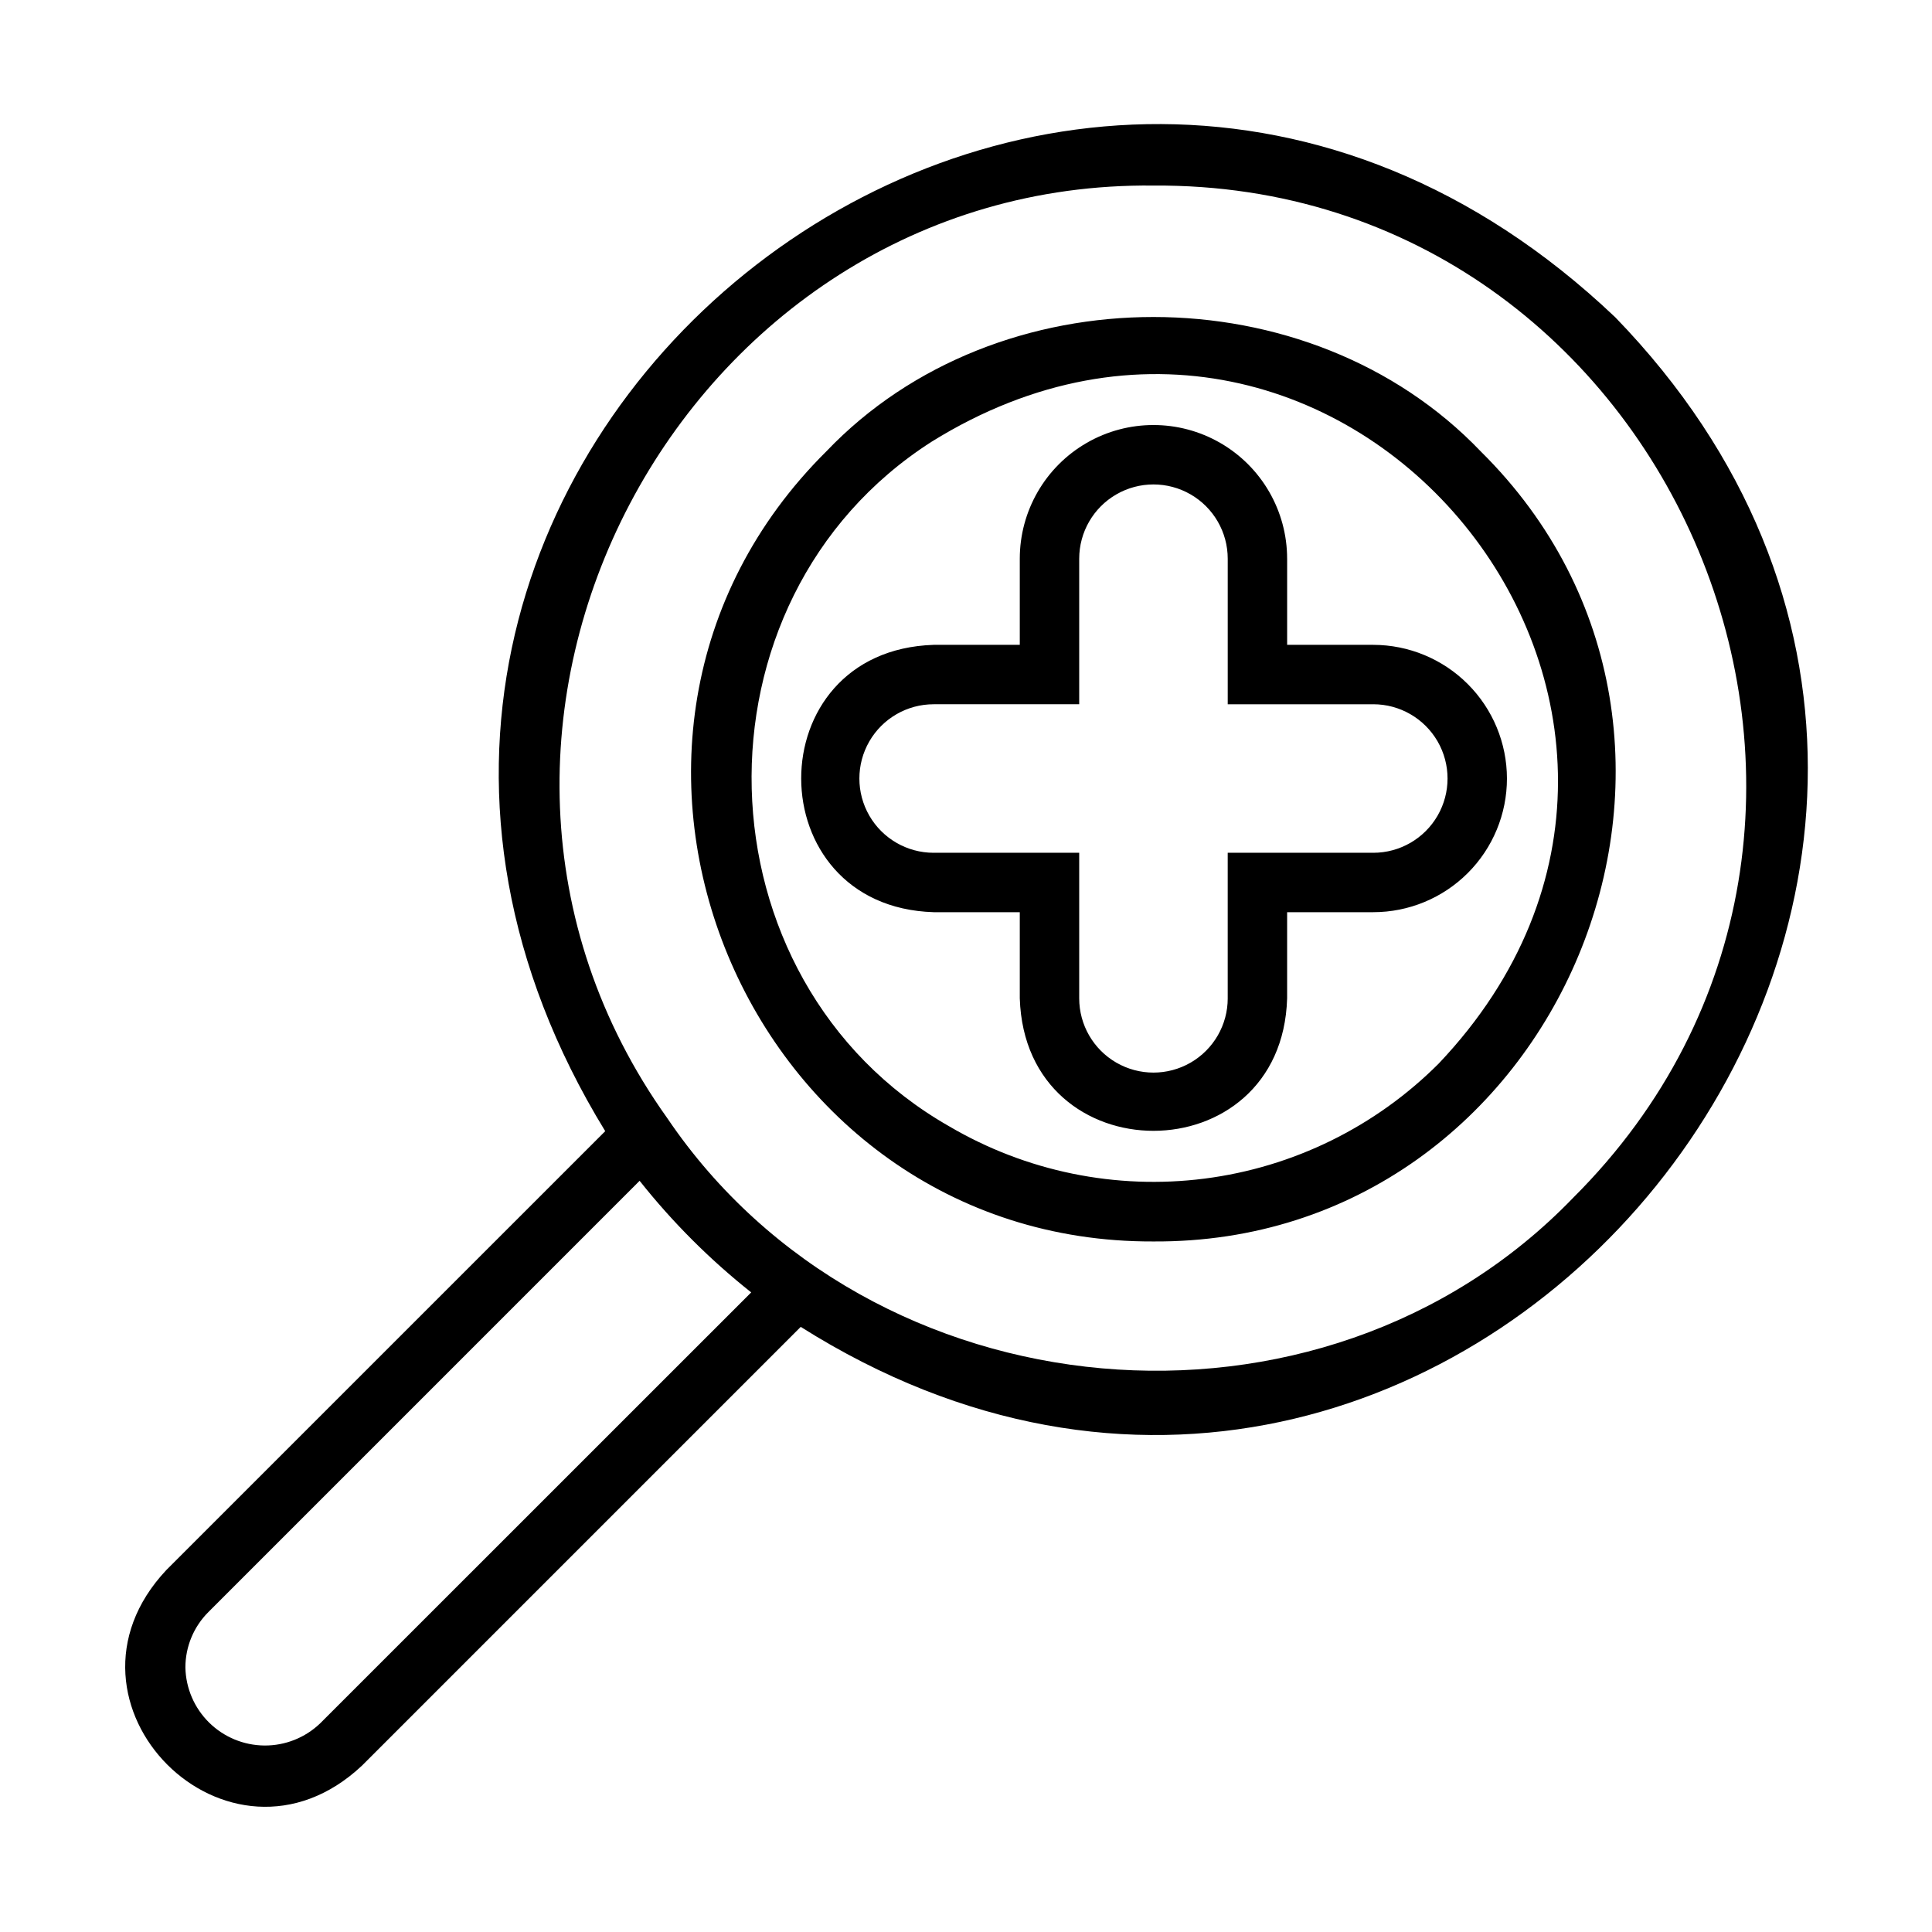 <?xml version="1.0" encoding="UTF-8"?>
<!-- Uploaded to: SVG Repo, www.svgrepo.com, Generator: SVG Repo Mixer Tools -->
<svg fill="#000000" width="800px" height="800px" version="1.1" viewBox="144 144 512 512" xmlns="http://www.w3.org/2000/svg">
 <path d="m571.99 228.02c-149.95-142.45-375.43 39.73-267.6 215.75l-116.28 116.27c-33.203 35.289 16.531 85.059 51.844 51.844l116.25-116.25c173.57 109.59 358.98-120.04 215.79-267.62zm-343.17 372.71c-3.969 3.793-9.258 5.891-14.746 5.848s-10.746-2.223-14.656-6.074c-3.91-3.852-6.164-9.078-6.289-14.562-0.008-5.547 2.199-10.863 6.133-14.77l114.24-114.25c8.691 10.961 18.613 20.883 29.574 29.574zm332.04-139.26c-66.77 69.18-186.3 58.254-240-21.113-73.547-103.01 3.938-248.56 128.84-247.18 138.07-0.926 210.12 169.77 111.16 268.29zm-24.465-197.86c-45.352-47.422-128.06-47.516-173.4 0-77.145 76.523-21.324 209.77 86.594 209.39 107.93 0.707 163.87-133.25 86.805-209.39zm-140.91 178.84c-67.598-38.574-70.266-139.38-4.598-181.39 108.95-67.699 222.78 71.59 134.38 164.8-16.734 16.758-38.562 27.484-62.055 30.484-23.496 3.004-47.32-1.887-67.73-13.898zm147.87-92.137c-0.012-9.391-3.746-18.395-10.387-25.035-6.641-6.641-15.645-10.375-25.035-10.387h-22.828v-22.828h-0.004c0-12.656-6.75-24.352-17.711-30.68-10.961-6.328-24.465-6.328-35.426 0-10.957 6.328-17.711 18.023-17.711 30.68v22.828h-22.828c-46.918 1.512-46.688 69.422 0 70.848h22.828v22.828c1.488 46.902 69.488 46.734 70.848 0v-22.828h22.832c9.395 0 18.402-3.731 25.047-10.375 6.644-6.644 10.375-15.652 10.375-25.051zm-35.426 19.68h-38.574v38.574h0.004c0 7.031-3.75 13.527-9.84 17.043-6.09 3.516-13.59 3.516-19.68 0-6.09-3.516-9.84-10.012-9.84-17.043v-38.574h-38.574v0.004c-7.031 0-13.527-3.754-17.043-9.84-3.516-6.09-3.516-13.594 0-19.684 3.516-6.086 10.012-9.84 17.043-9.84h38.574v-38.574 0.004c0-7.031 3.75-13.527 9.84-17.043 6.09-3.516 13.59-3.516 19.68 0 6.09 3.516 9.84 10.012 9.84 17.043v38.574h38.574v-0.004c7.027 0 13.527 3.754 17.043 9.84 3.516 6.09 3.516 13.594 0 19.684-3.516 6.086-10.016 9.84-17.043 9.84z"/>
</svg>